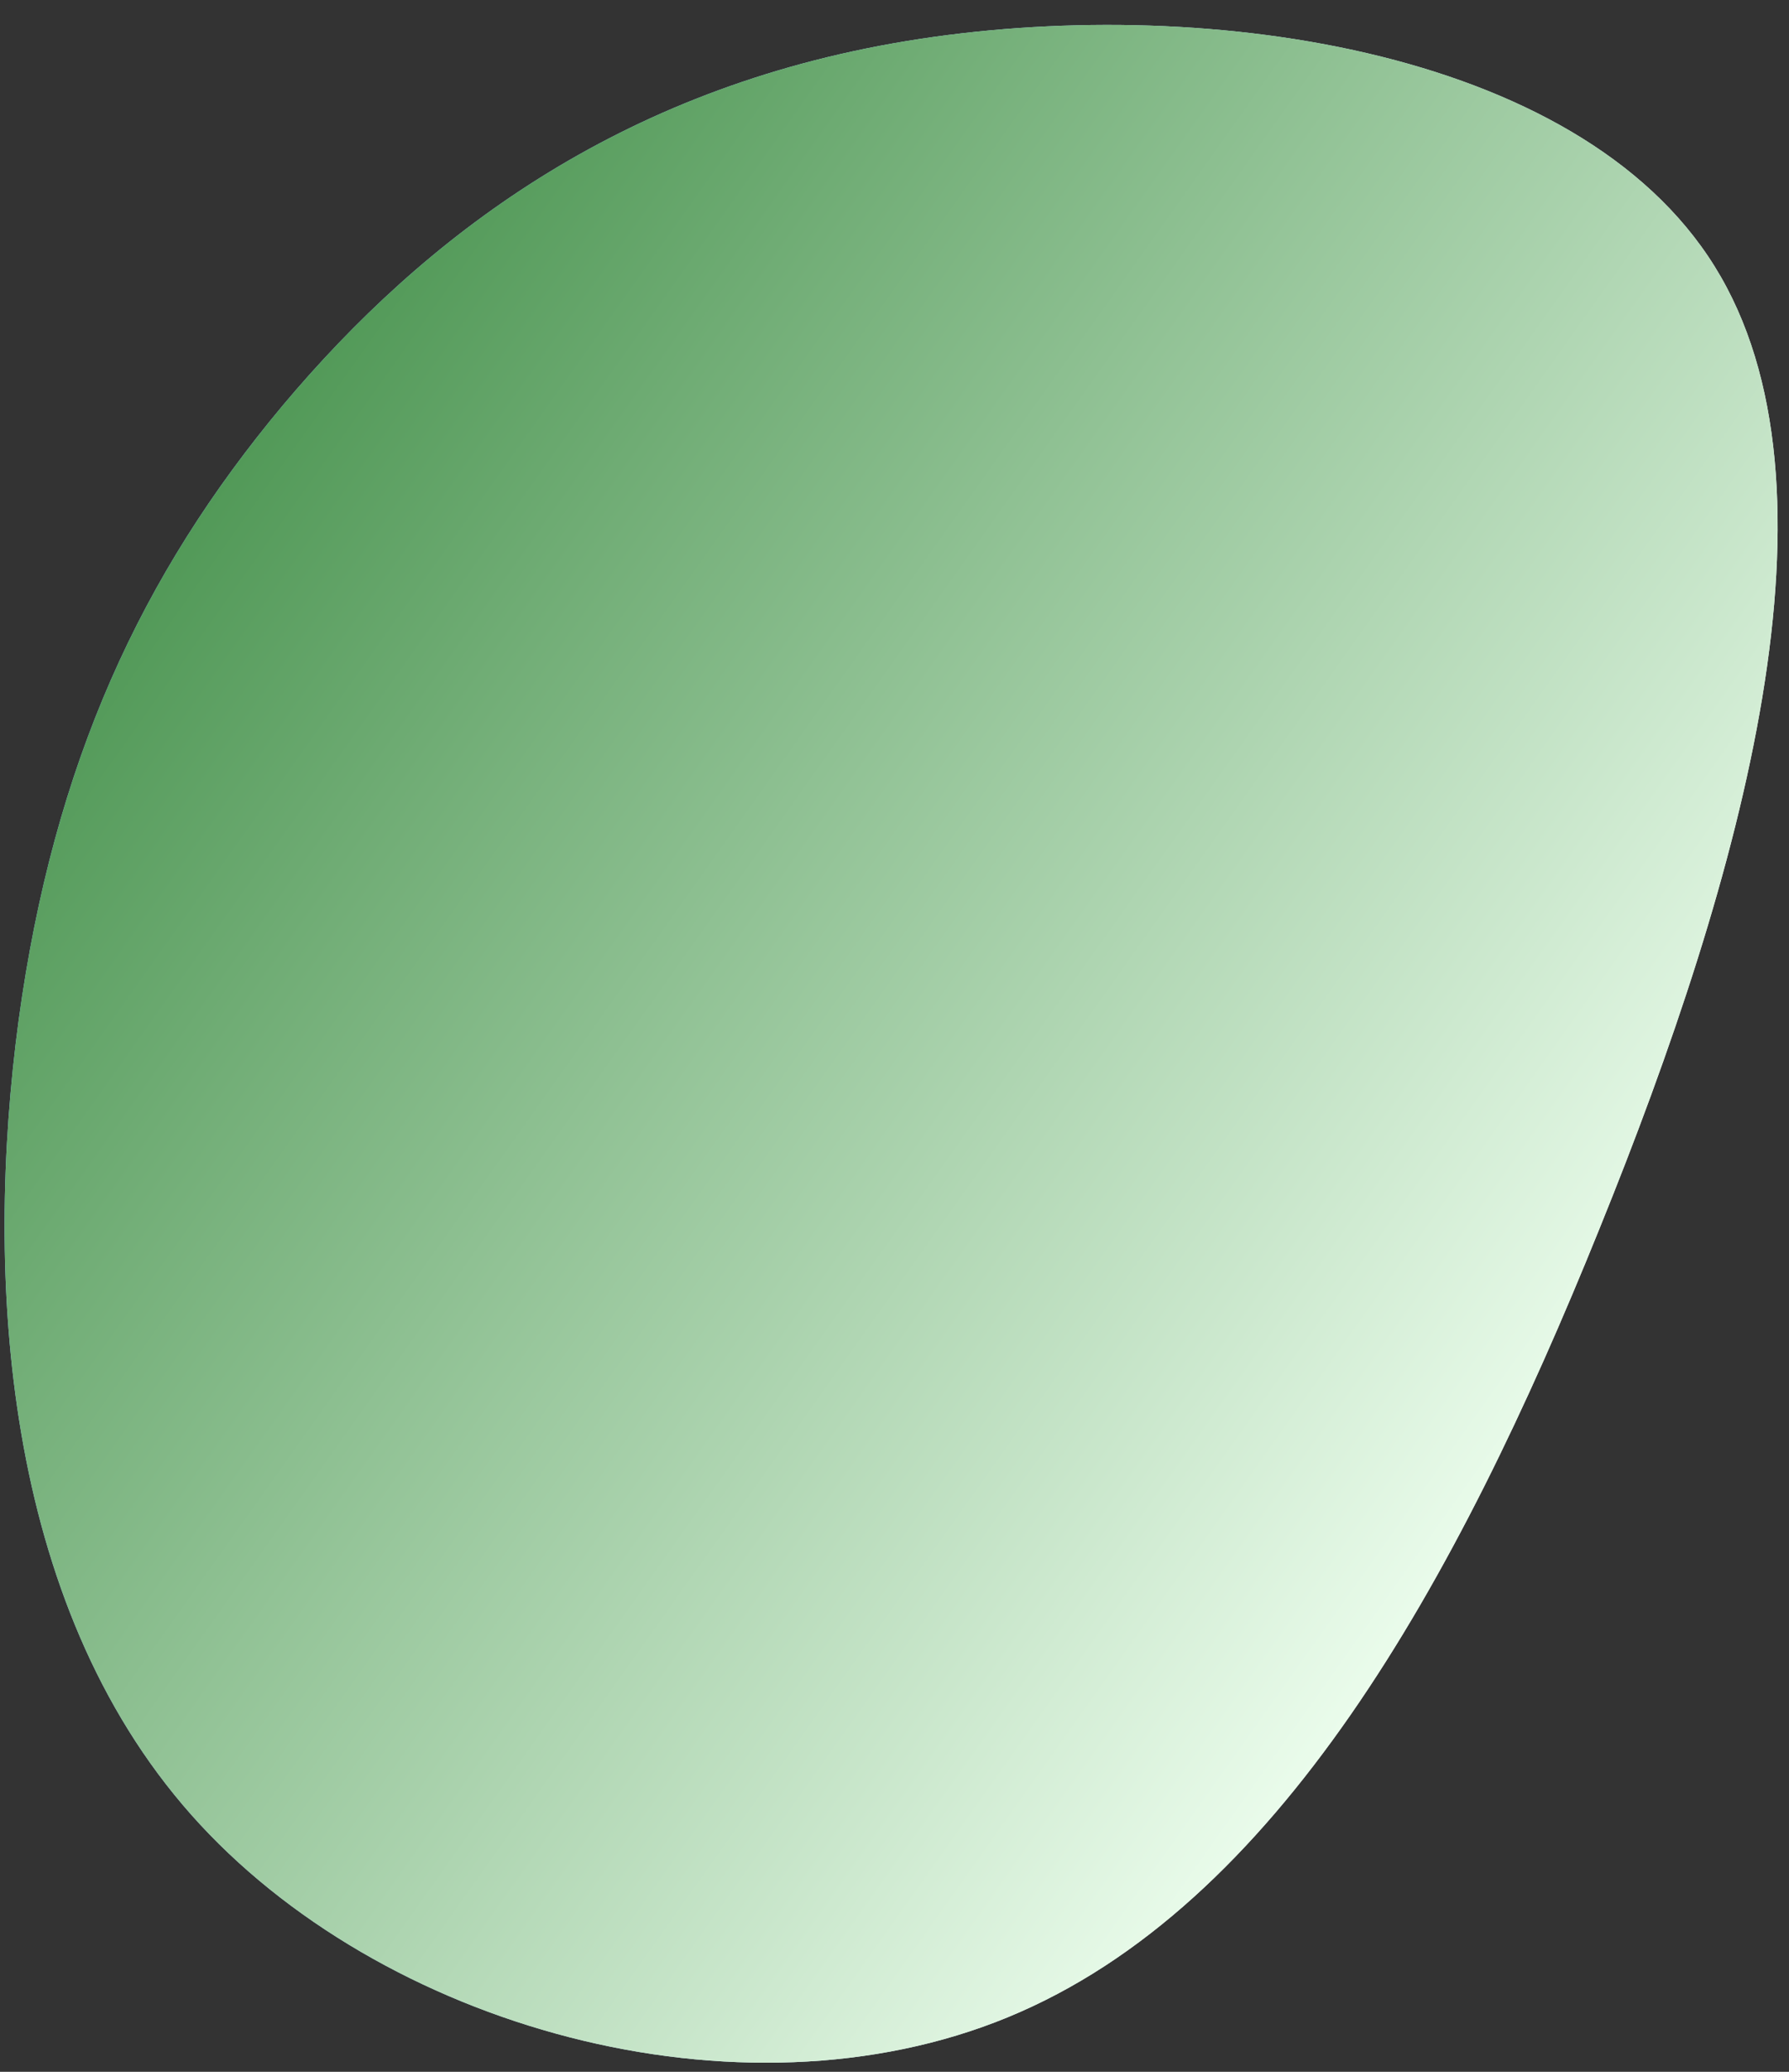 <svg width="57" height="66" viewBox="0 0 57 66" fill="none" xmlns="http://www.w3.org/2000/svg">
<rect x="0" y="0" width="57" height="66" fill="#333333" stroke="none"/>
<path d="M0.594 32.499C1.716 24.305 4.511 18.298 9.007 12.918C13.508 7.561 19.699 2.821 28.887 1.307C38.075 -0.207 50.266 1.467 54.63 8.485C58.995 15.503 55.541 27.851 50.955 39.156C46.39 50.457 40.682 60.728 32.12 64.258C23.558 67.787 12.111 64.593 6.097 57.815C0.096 51.046 -0.506 40.688 0.594 32.499Z" fill="url(#paint0_linear_1320_8)"/>
<path d="M0.594 32.499C1.716 24.305 4.511 18.298 9.007 12.918C13.508 7.561 19.699 2.821 28.887 1.307C38.075 -0.207 50.266 1.467 54.63 8.485C58.995 15.503 55.541 27.851 50.955 39.156C46.39 50.457 40.682 60.728 32.12 64.258C23.558 67.787 12.111 64.593 6.097 57.815C0.096 51.046 -0.506 40.688 0.594 32.499Z" fill="url(#paint1_linear_1320_8)"/>
<defs>
<linearGradient id="paint0_linear_1320_8" x1="55.681" y1="34.983" x2="-4.677" y2="13.397" gradientUnits="userSpaceOnUse">
<stop stop-color="white"/>
<stop offset="1" stop-color="#6FC9F8"/>
</linearGradient>
<linearGradient id="paint1_linear_1320_8" x1="25.226" y1="-13.083" x2="70.395" y2="18.952" gradientUnits="userSpaceOnUse">
<stop stop-color="#4D9653"/>
<stop offset="1" stop-color="#EFFFF0"/>
</linearGradient>
</defs>
</svg>
